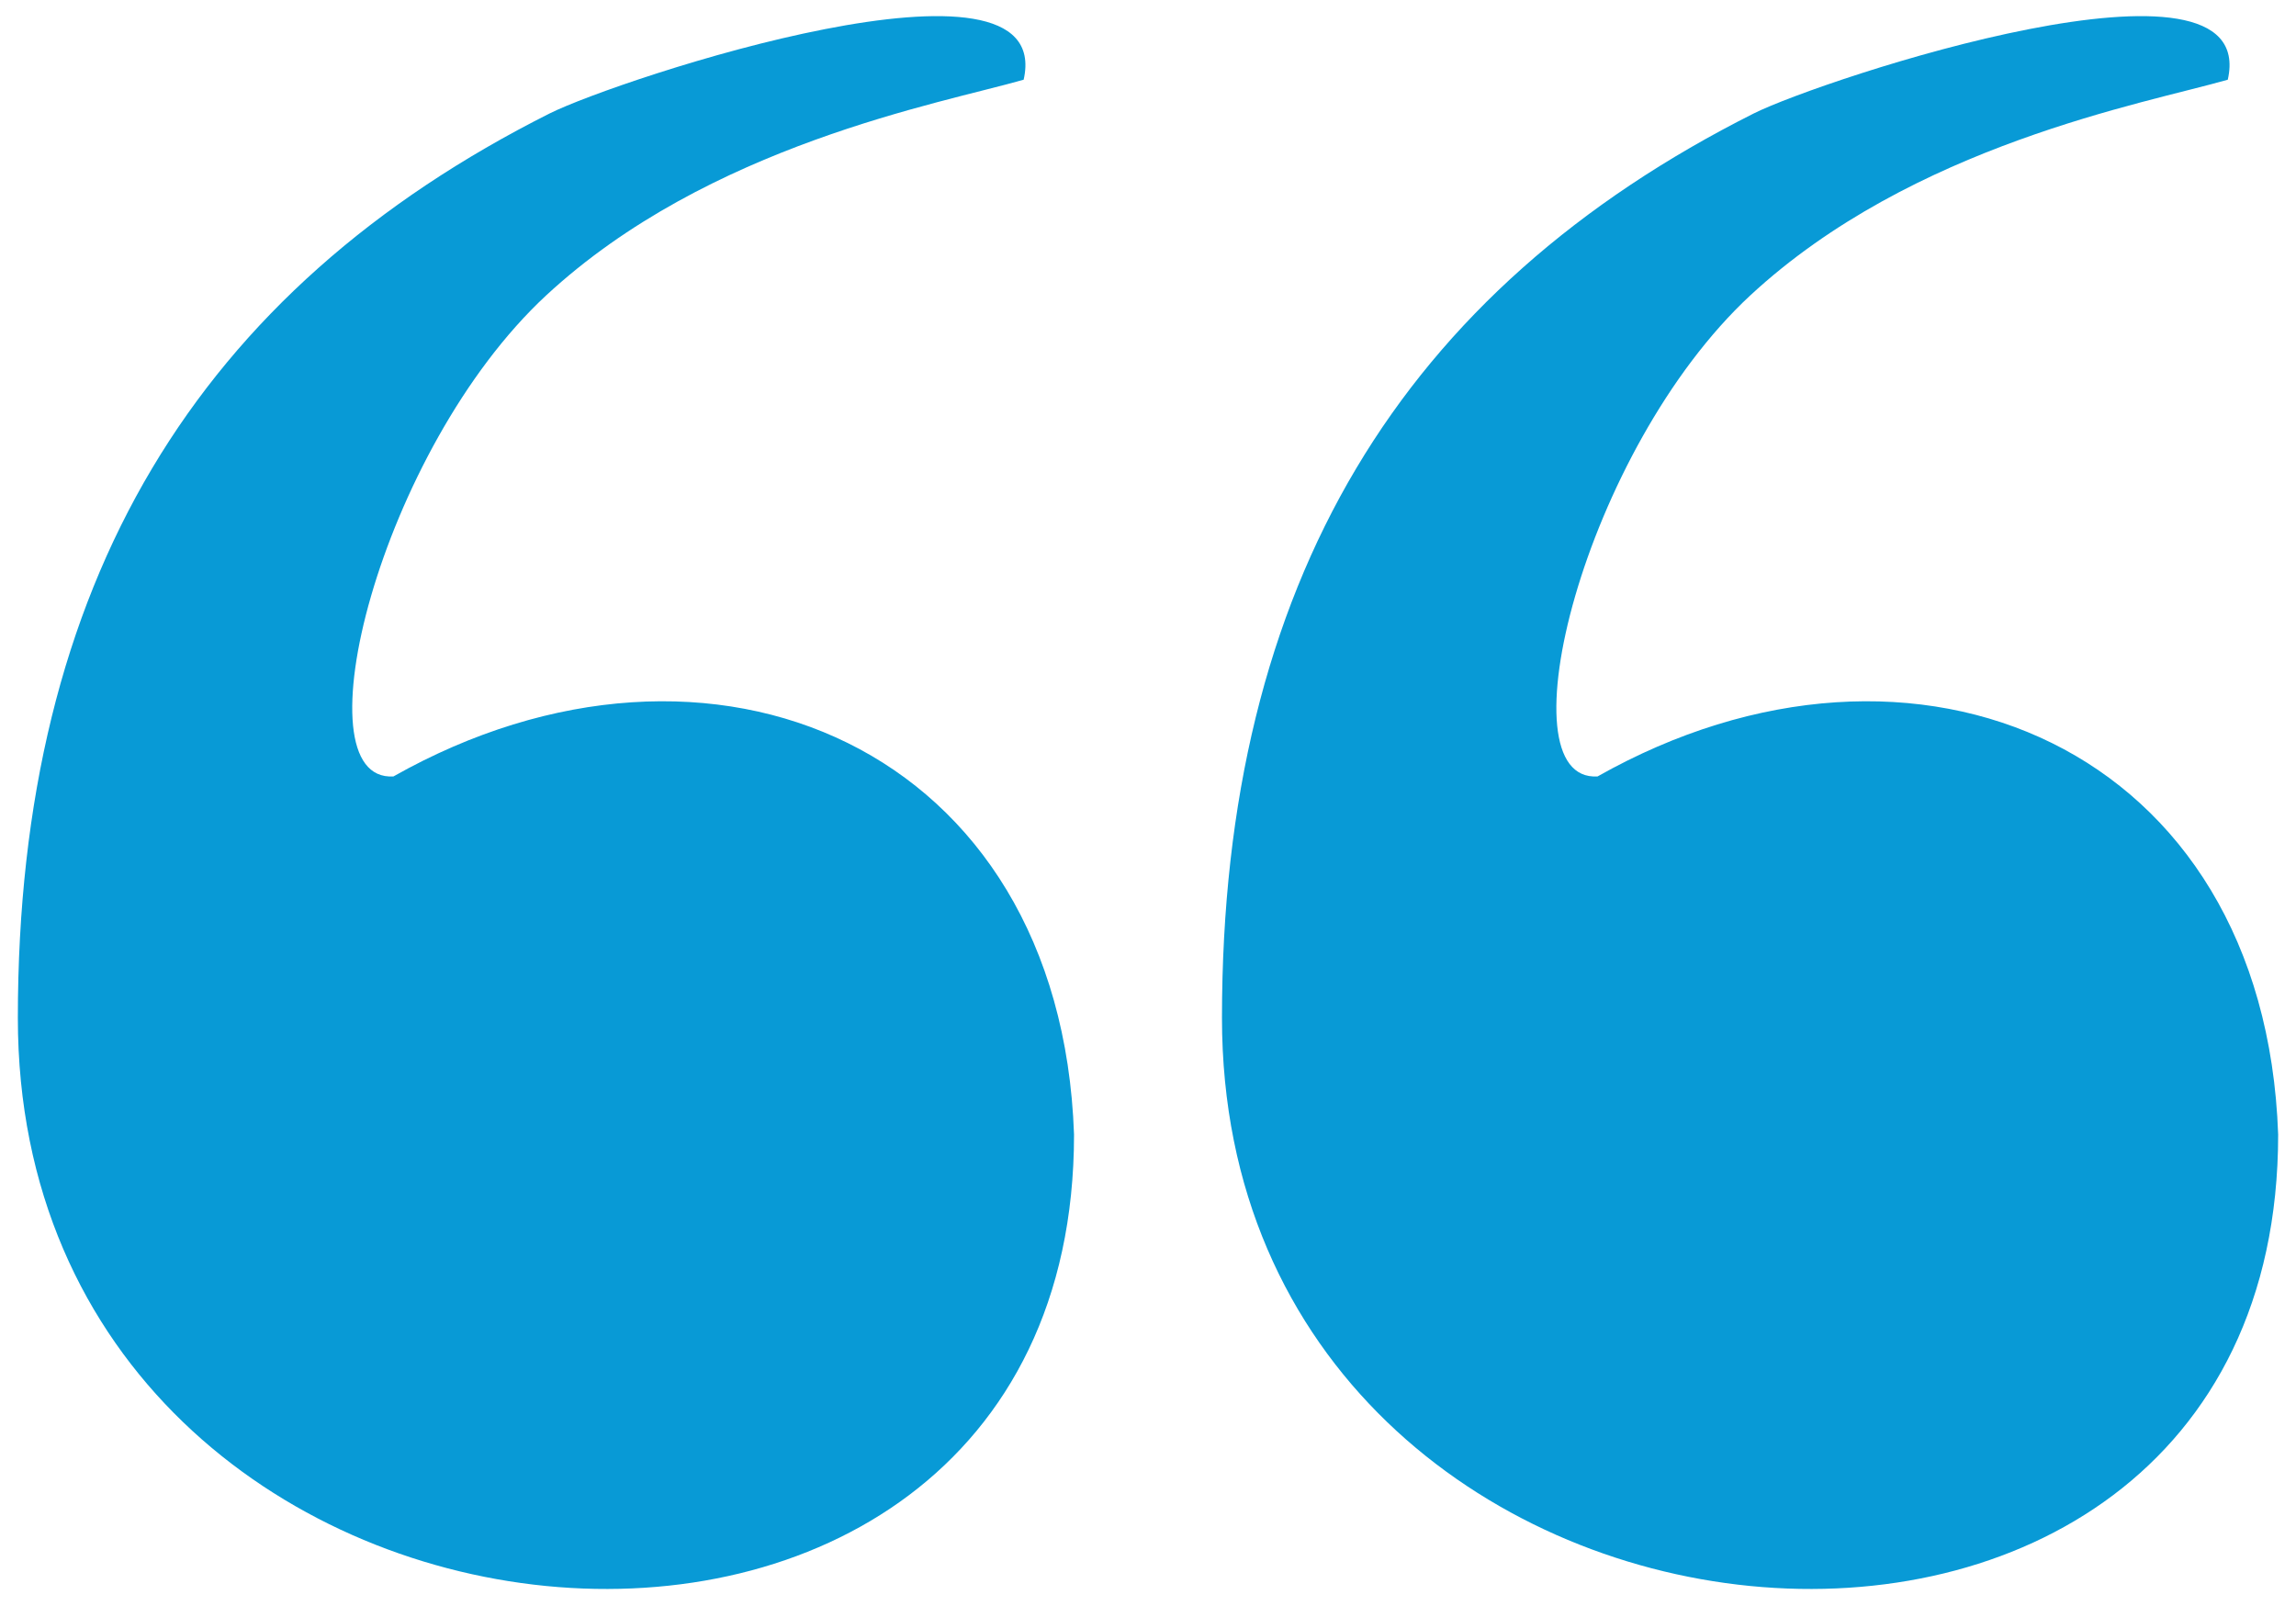 <?xml version="1.0" encoding="utf-8"?>
<!-- Generator: Adobe Illustrator 28.3.0, SVG Export Plug-In . SVG Version: 6.00 Build 0)  -->
<svg version="1.1" id="Layer_1" xmlns="http://www.w3.org/2000/svg" xmlns:xlink="http://www.w3.org/1999/xlink" x="0px" y="0px"
	 viewBox="0 0 57.89 40.49" style="enable-background:new 0 0 57.89 40.49;" xml:space="preserve">
<style type="text/css">
	.st0{fill:#089AD6;}
</style>
<path class="st0" d="M25.81,2.01c-2.09,0.6-7.94,1.64-12.04,5.44c-4.2,3.9-6.29,12.28-3.85,12.13c8-4.52,16.82-0.74,17.16,9.03
	c0,16.83-26.63,14.51-26.63-2.94c0-11,4.56-18.36,13.41-22.81C15.58,2,26.64-1.66,25.81,2.01z"/>
<path class="st0" d="M56.17,2.01c-2.09,0.6-7.94,1.64-12.04,5.44c-4.2,3.9-6.29,12.28-3.85,12.13c8-4.52,16.82-0.74,17.16,9.03
	c0,16.83-26.63,14.51-26.63-2.94c0-11,4.56-18.36,13.41-22.81C45.94,2,57-1.66,56.17,2.01z"/>
</svg>
